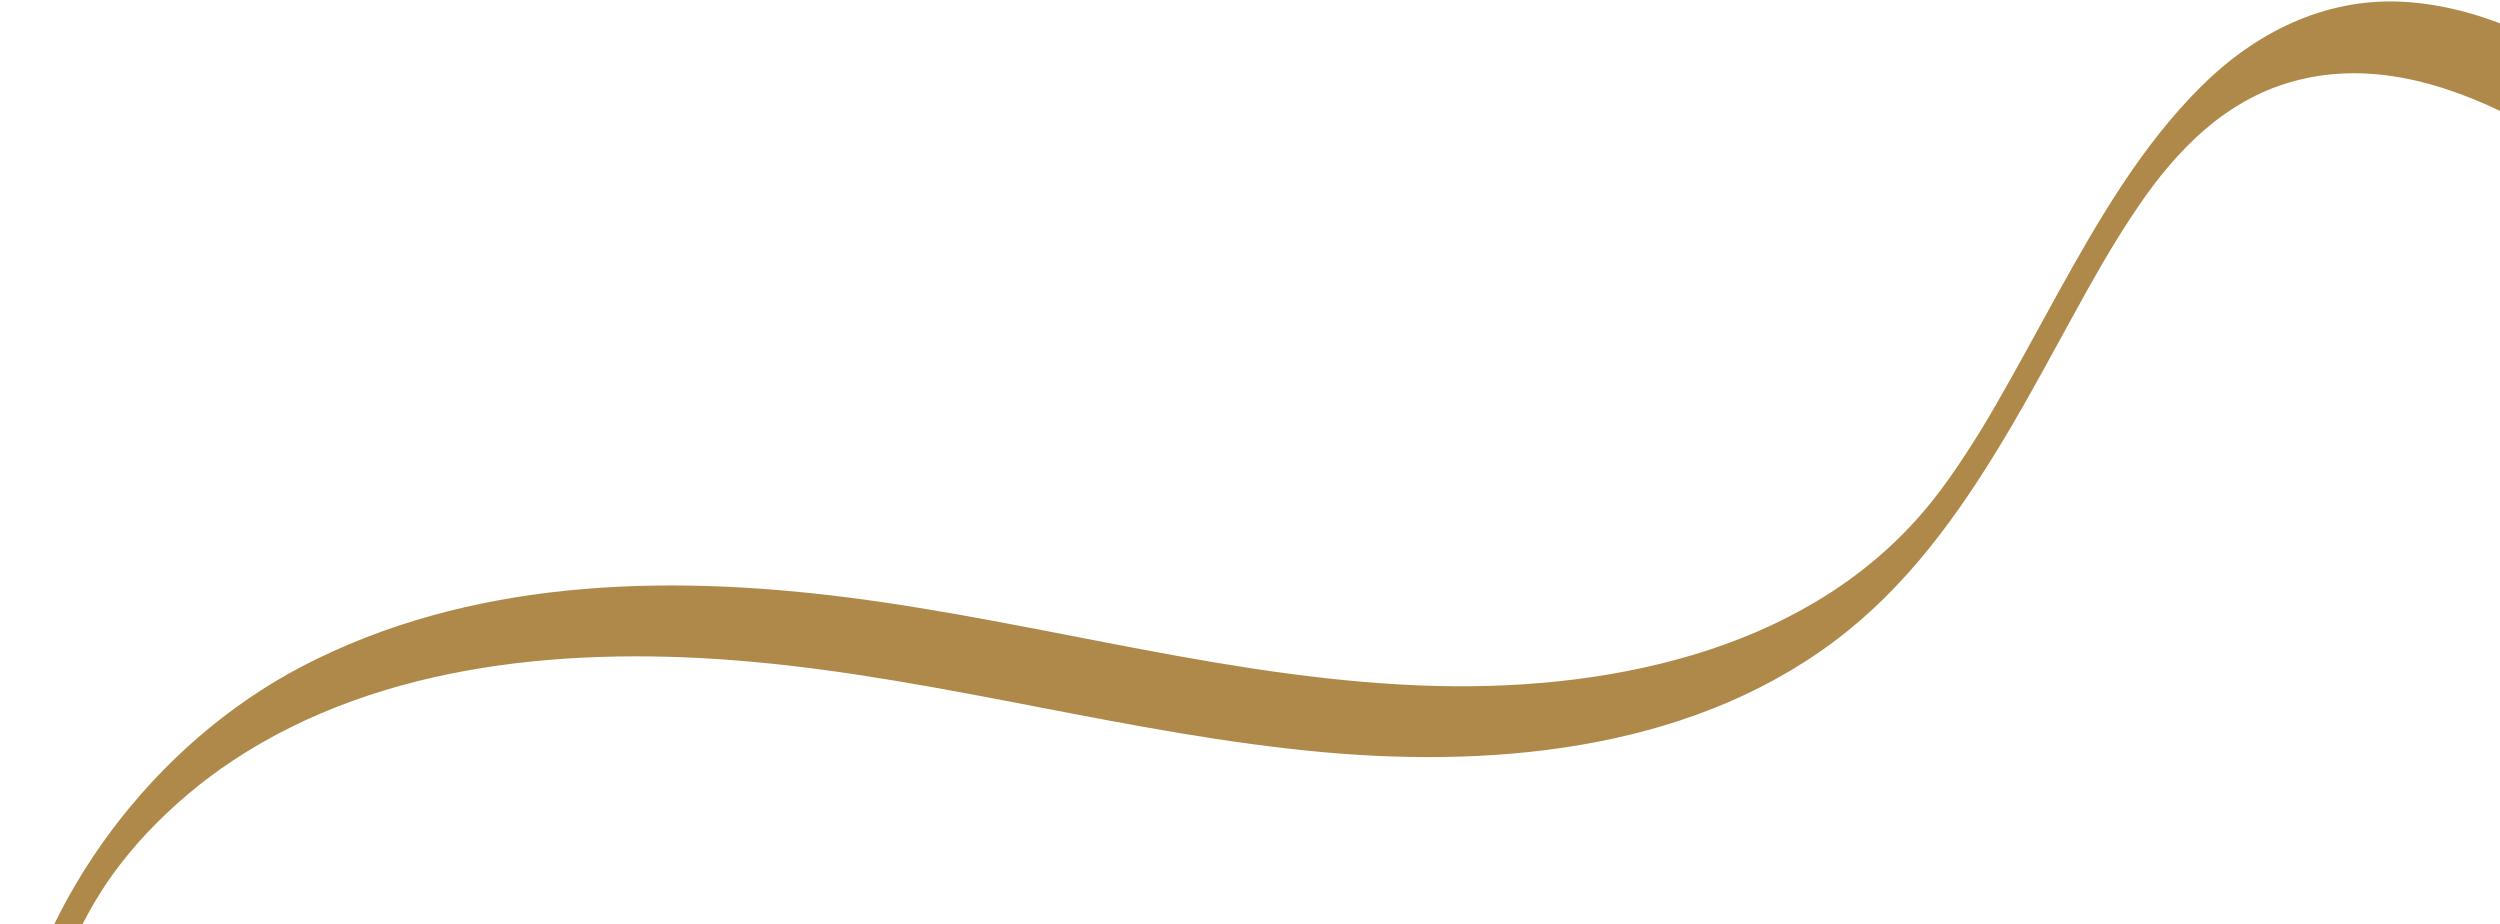 <svg width="768" height="284" viewBox="0 0 768 284" fill="none" xmlns="http://www.w3.org/2000/svg">
<path d="M233.31 501.4C183.707 498.556 133.319 483.923 91.23 457.206C51.246 431.82 18.147 392.398 14.281 343.563C13.367 331.99 14.099 320.326 16.558 308.962C17.748 303.451 19.412 298.087 21.417 292.802C21.984 291.332 22.975 288.983 24.066 286.603C24.354 285.986 25.525 283.548 25.313 283.987C24.793 285.016 25.757 283.136 25.757 283.136C26.262 282.2 26.774 281.217 27.279 280.281C29.378 276.477 32.062 272.129 34.666 268.572C37.852 264.186 41.32 259.963 45.028 256.015C53.035 247.528 61.931 239.989 71.641 233.573C117.81 203.053 176.982 198.442 230.715 203.273C289.957 208.562 347.412 225.748 406.646 231.083C461.777 236.044 522.594 229.875 567.294 194.057C588.737 176.865 604.238 154.227 618.056 130.726C624.568 119.61 630.667 108.263 636.878 96.957C643.089 85.65 648.125 76.663 654.629 66.776C660.475 57.896 666.465 49.89 674.569 42.271C681.949 35.339 690.641 29.66 700.213 26.321C724.966 17.704 750.134 24.816 772.63 36.349C798.972 49.87 823.845 66.942 848.237 83.629C873.862 101.176 898.857 119.71 923.123 139.097C971.864 178.047 1017.76 220.609 1060.29 266.253C1070.67 277.38 1080.83 288.708 1090.79 300.172C1092.84 302.487 1107.5 283.878 1102.83 278.492C1060.9 230.248 1015.47 185.11 966.85 143.625C918.524 102.376 867.092 64.721 813.078 31.219C789.988 16.894 765.307 1.722 737.396 0.511C713.83 -0.5 692.703 10.141 676.27 26.48C657.823 44.766 644.562 67.741 632.055 90.292C625.696 101.787 619.513 113.358 612.938 124.724C609.671 130.352 607.604 133.805 603.758 139.647C600.251 144.999 597.515 148.937 593.721 153.723C557.874 198.957 496.683 212.046 441.629 210.74C380.141 209.279 320.568 191.138 259.794 183.45C203.609 176.357 144.038 177.994 92.825 204.701C47.418 228.387 12.154 275.158 2.704 325.596C-1.857 349.942 0.212 375.28 9.064 398.441C17.917 421.602 32.106 440.249 49.53 456.268C87.177 490.931 137.748 510.775 187.652 519.274C199.511 521.294 211.482 522.623 223.51 523.297C224.989 523.369 227.58 520.189 228.228 519.393C230.225 516.969 231.9 514.044 233.157 511.217C234.077 509.165 237.409 501.655 233.283 501.42L233.31 501.4Z" fill="#AE8949"/>
</svg>
